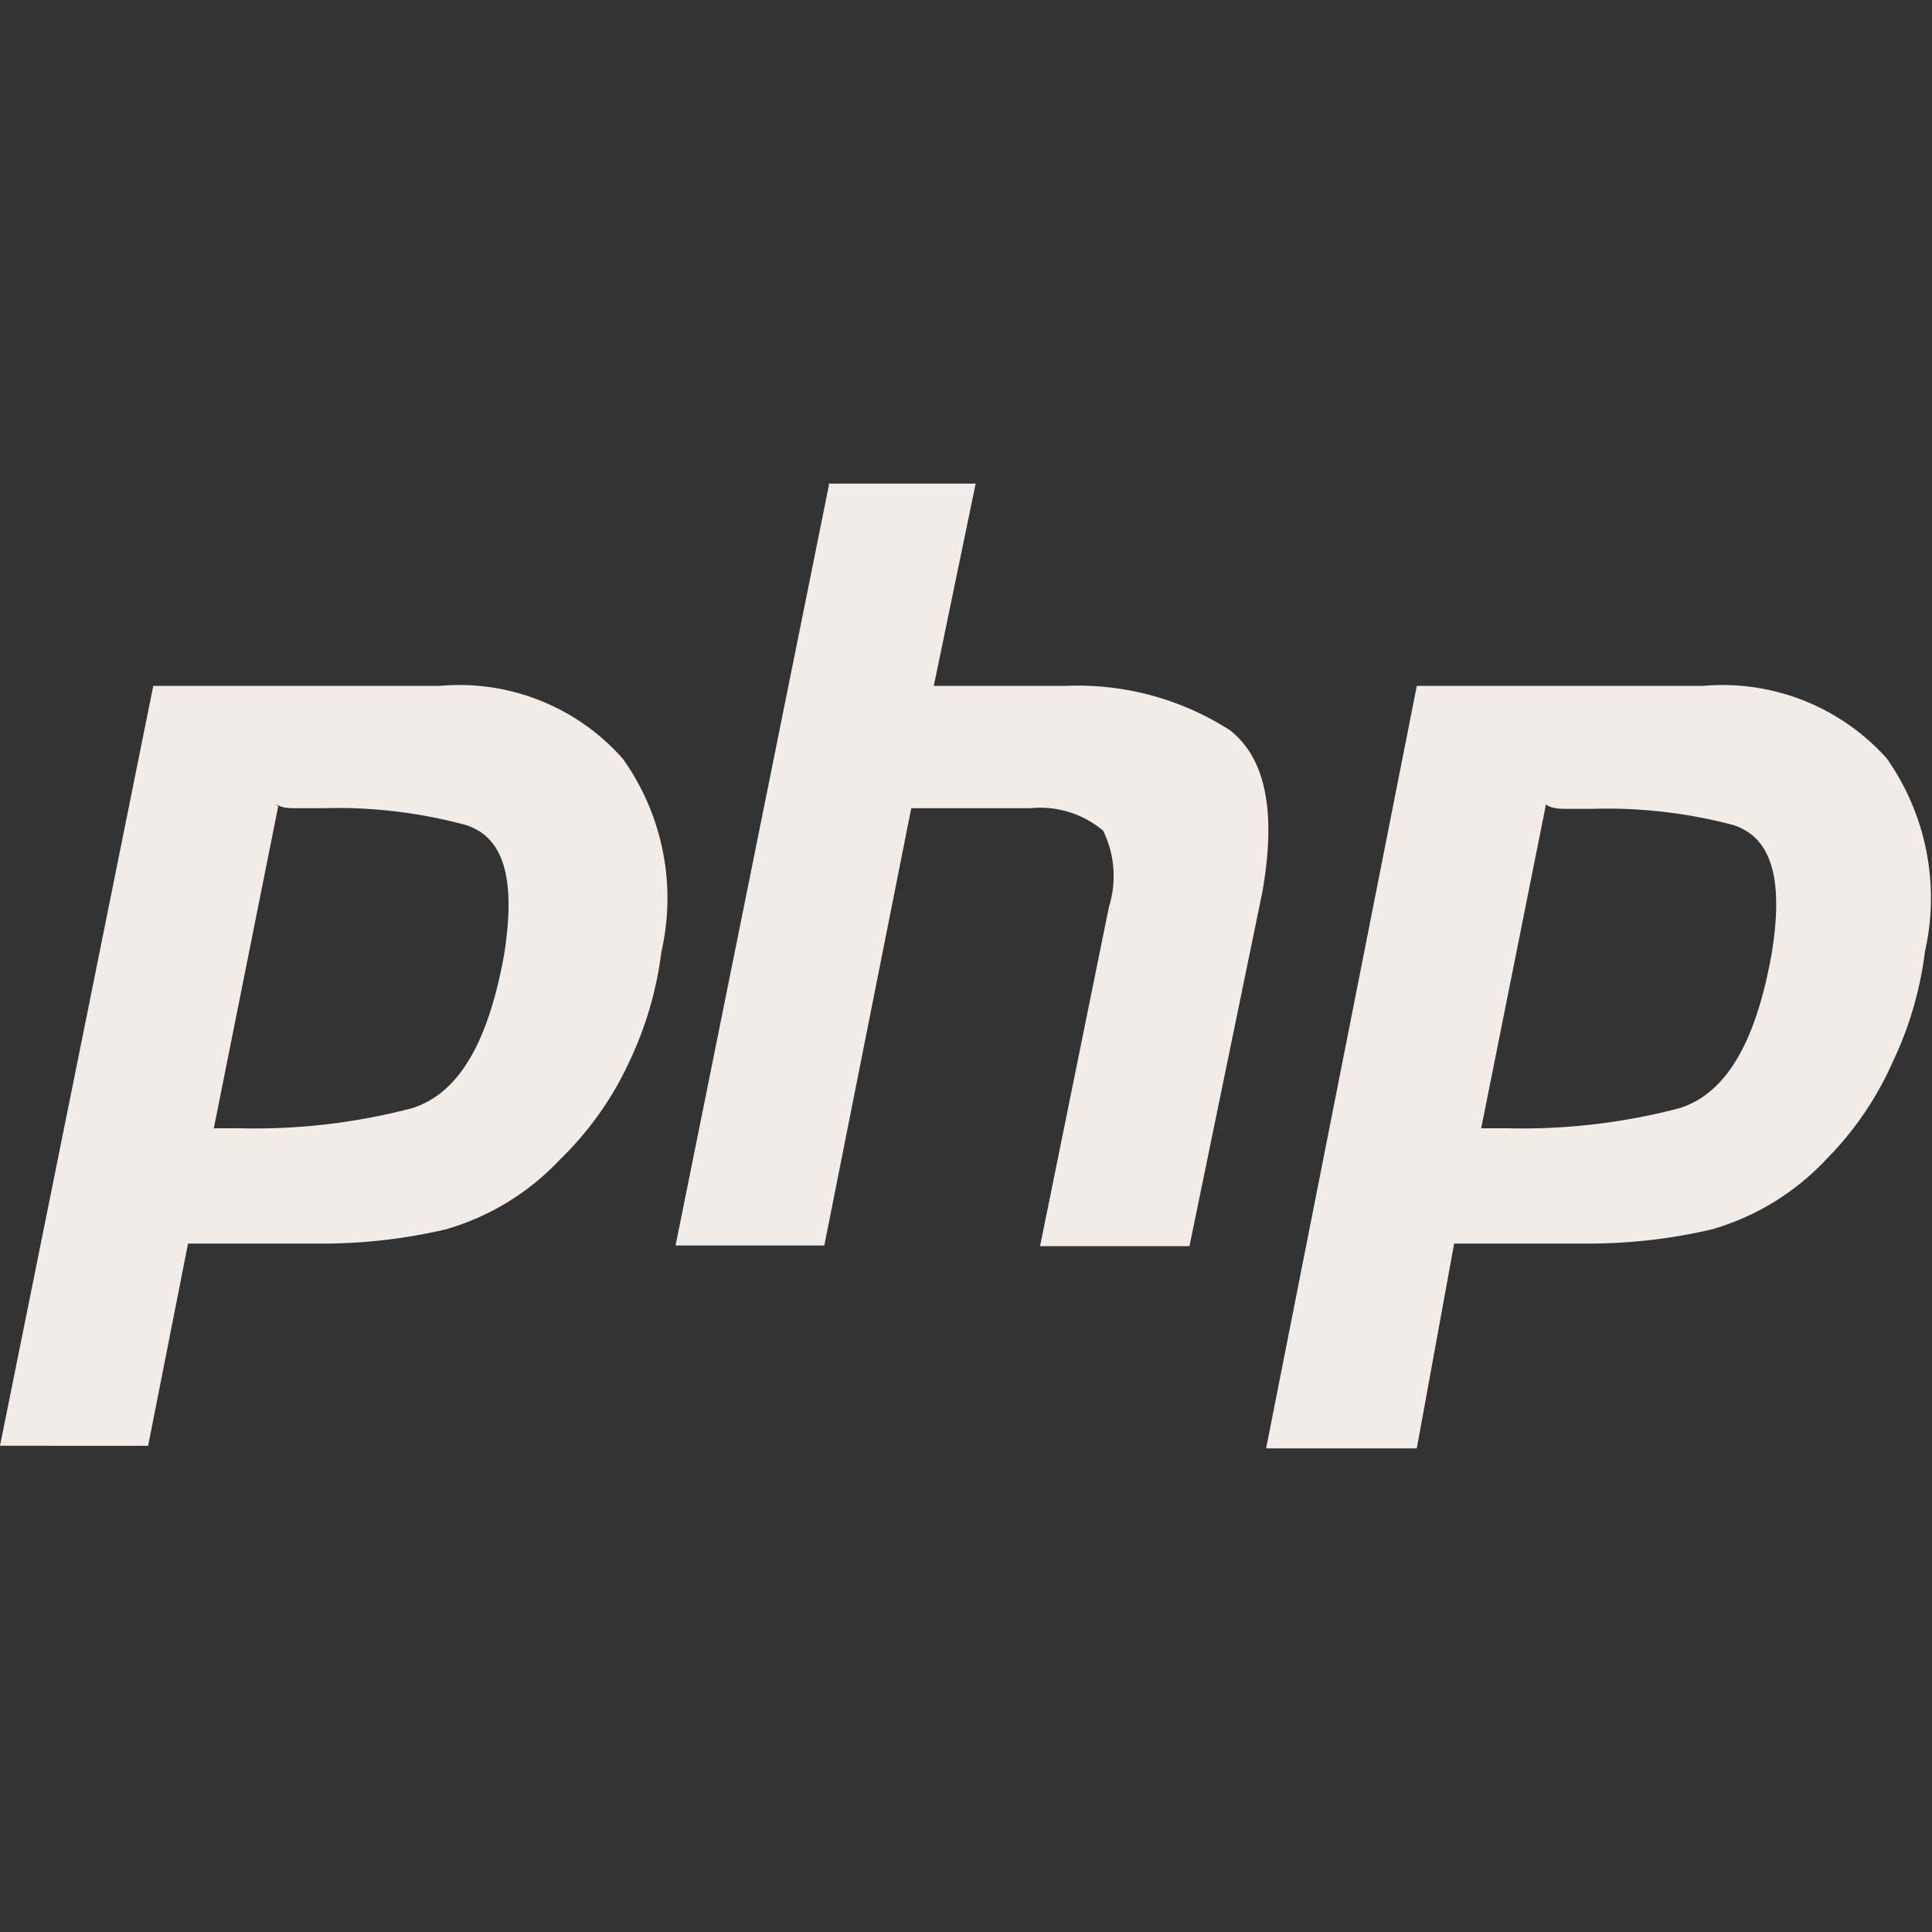 <svg id="svg2" xmlns="http://www.w3.org/2000/svg" width="10.58mm" height="10.58mm" viewBox="0 0 30 30"><rect x="0" y="0" width="30" height="30" fill="#333333" stroke="none"/><g id="g4"><g id="g6"><path id="path8" d="M2.38,10.65H6.83a3.39,3.39,0,0,1,2.84,1.13,3.73,3.73,0,0,1,.6,3,5.58,5.58,0,0,1-.5,1.71A5.05,5.05,0,0,1,8.7,18a3.91,3.91,0,0,1-1.78,1.09,8.44,8.44,0,0,1-2,.22h-2l-.62,3.14H0L2.38,10.65m1.94,1.87-1,5c.06,0,.12,0,.19,0h.22a9.61,9.61,0,0,0,2.66-.31c.72-.22,1.19-1,1.44-2.4.18-1.16,0-1.81-.6-2A7.63,7.63,0,0,0,5,12.55c-.12,0-.25,0-.38,0s-.25,0-.34-.07h0" fill="#f2ece9"/><path id="path10" d="M12.87,7.51h2.28l-.65,3.14h2.06a4.37,4.37,0,0,1,2.54.69c.56.44.72,1.28.5,2.52l-1.13,5.49H16.15l1.07-5.27a1.6,1.6,0,0,0-.09-1.18A1.51,1.51,0,0,0,16,12.55l-1.85,0-1.35,6.79H10.49l2.38-11.8" fill="#f2ece9"/><path id="path12" d="M22,10.65h4.45a3.42,3.42,0,0,1,2.85,1.13,3.77,3.77,0,0,1,.59,3,5.58,5.58,0,0,1-.5,1.71A5.05,5.05,0,0,1,28.36,18a3.91,3.91,0,0,1-1.78,1.09,8.44,8.44,0,0,1-2,.22h-2L22,22.49H19.66L22,10.65M24,12.52l-1,5c.06,0,.12,0,.19,0h.22a9.61,9.61,0,0,0,2.66-.31c.72-.22,1.19-1,1.44-2.4.19-1.16,0-1.81-.6-2a7.63,7.63,0,0,0-2.19-.25c-.12,0-.25,0-.37,0s-.25,0-.35-.07h0" fill="#f2ece9"/></g></g></svg>